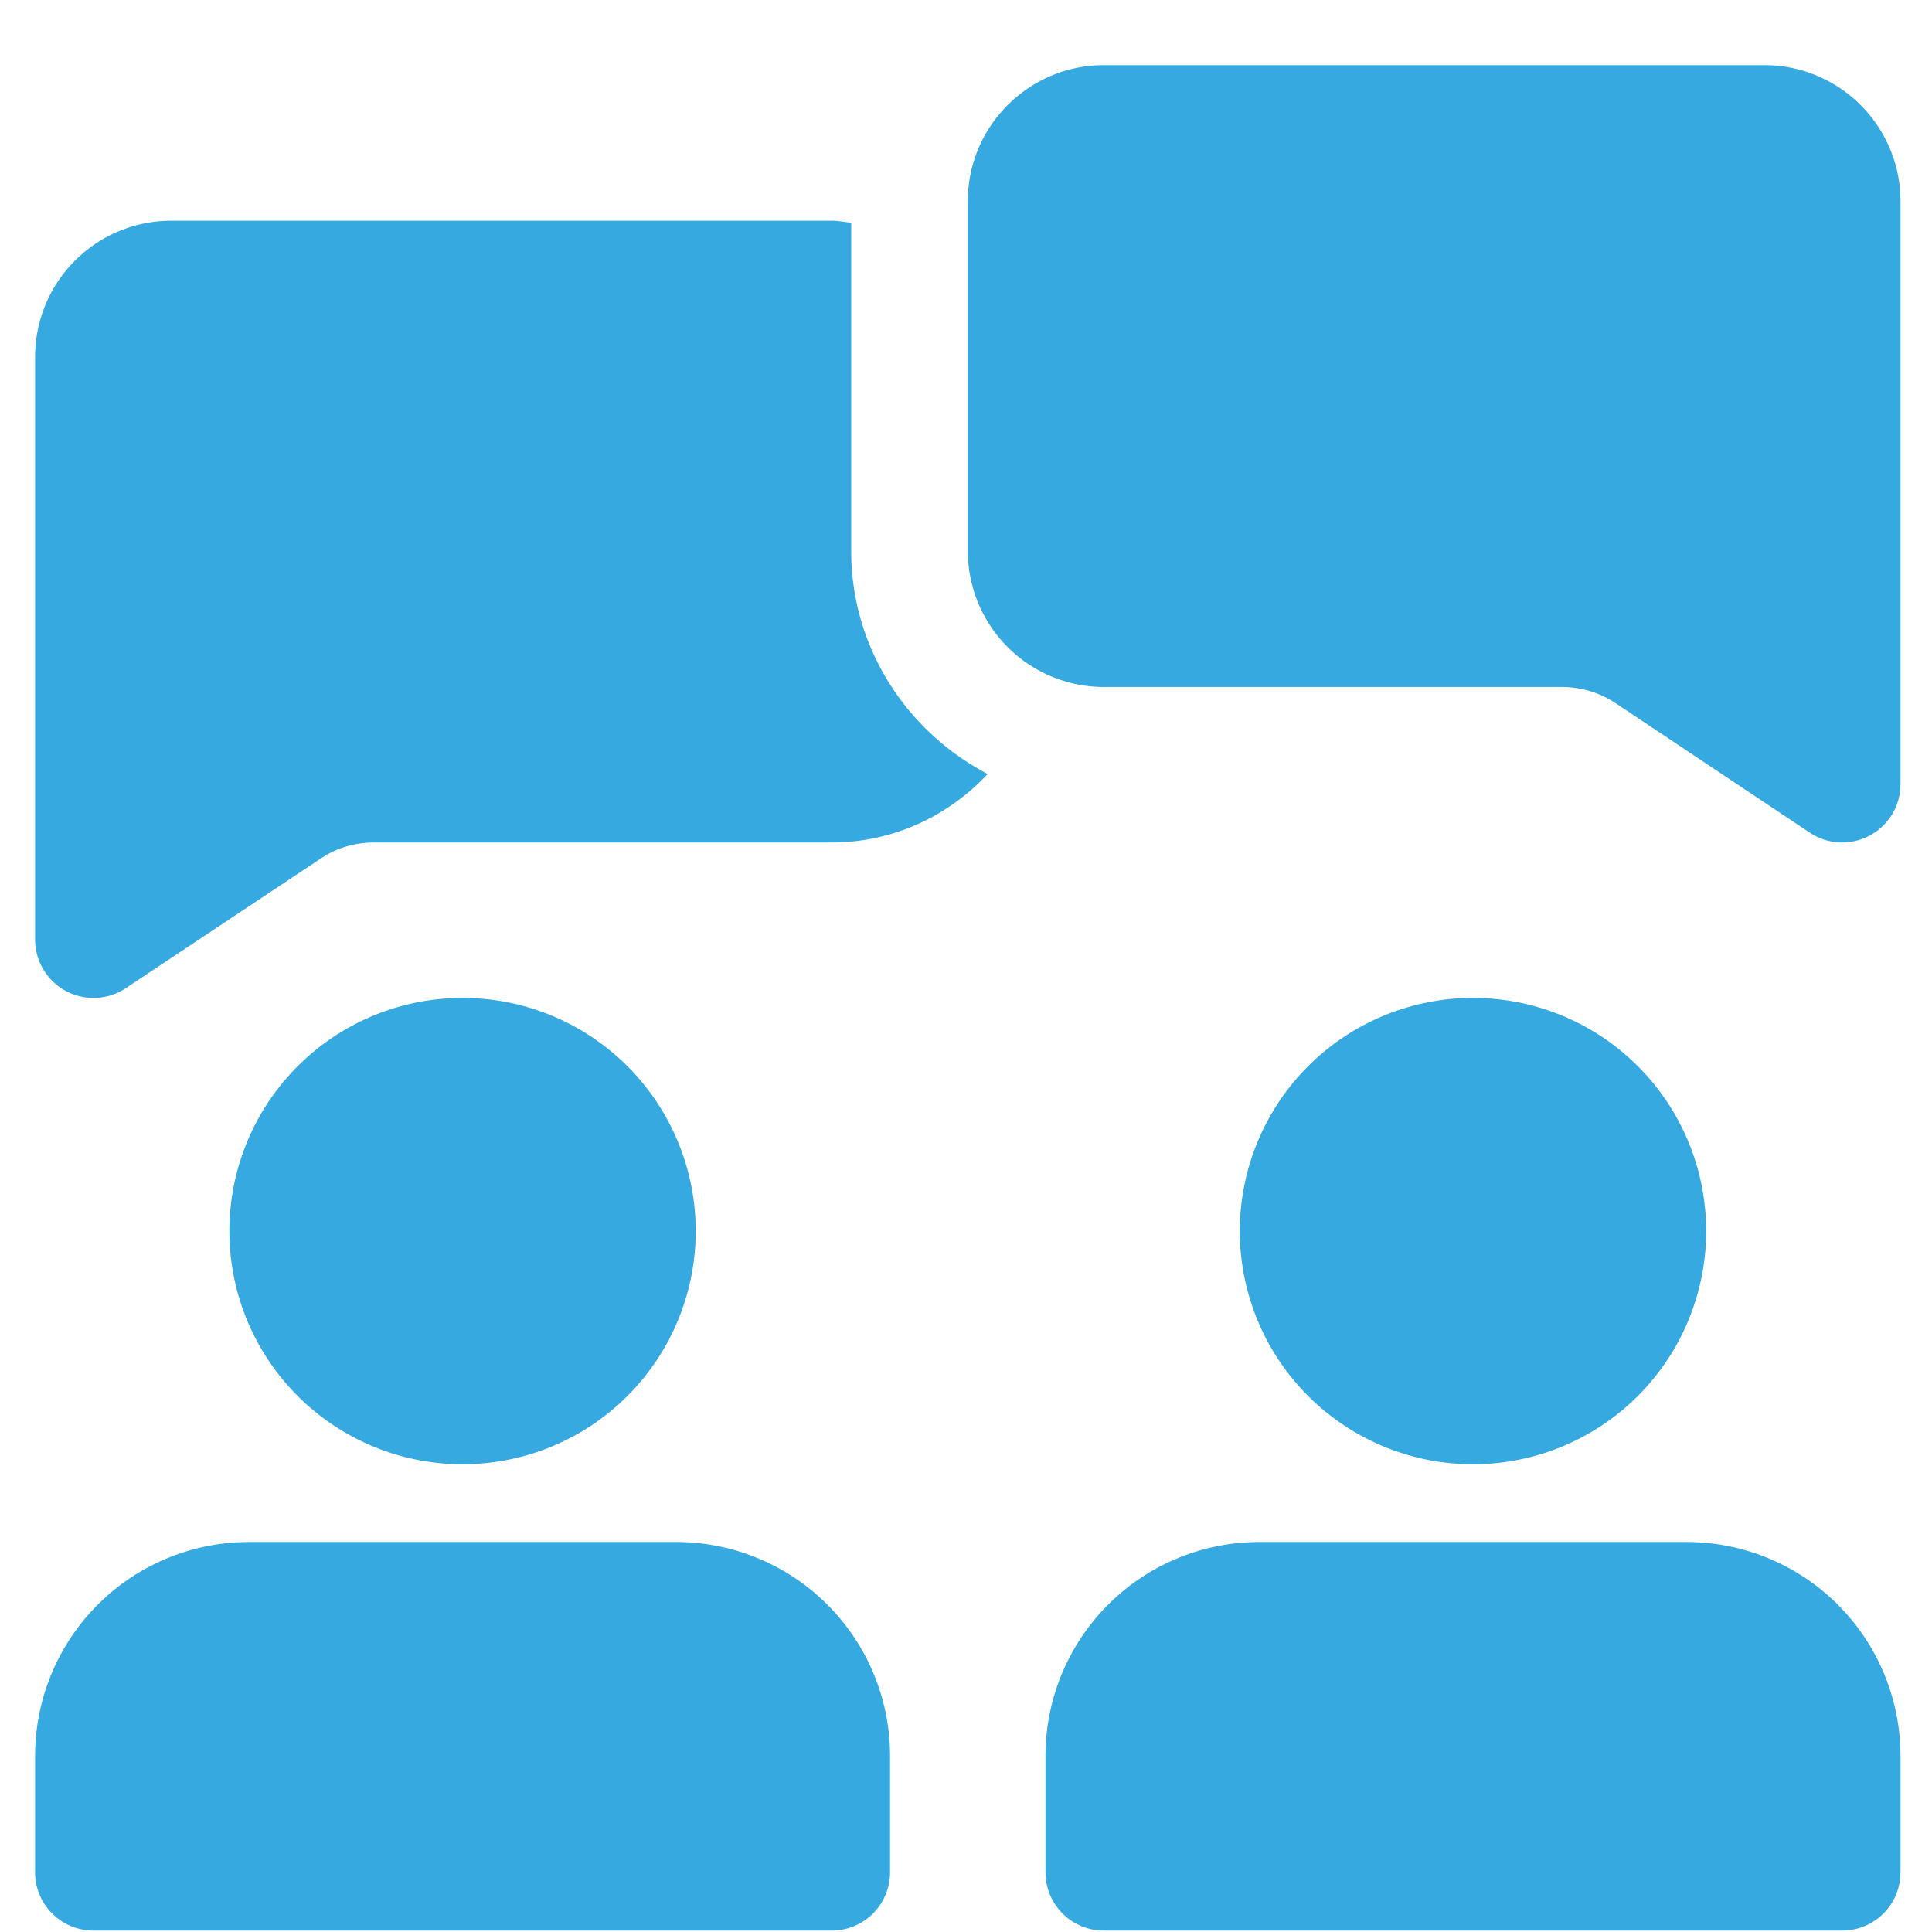 <svg xmlns="http://www.w3.org/2000/svg" width="29" height="29" fill="none"><g fill="#36A9E1" clip-path="url(#a)"><path d="M12.777 8.27V3.342c-.098-.008-.191-.029-.292-.029H2.57A2.044 2.044 0 0 0 .527 5.354v8.75a.876.876 0 0 0 1.359.73l2.927-1.946c.229-.156.512-.242.8-.242h6.872c.925 0 1.754-.4 2.34-1.028-1.21-.634-2.048-1.89-2.048-3.347ZM27.652 12.646a.871.871 0 0 1-.486-.147l-2.912-1.942a1.445 1.445 0 0 0-.808-.245h-6.878a2.044 2.044 0 0 1-2.041-2.041V3.02c0-1.126.916-2.042 2.042-2.042h9.916c1.126 0 2.042.916 2.042 2.042v8.75a.874.874 0 0 1-.875.875ZM6.943 21.979a3.5 3.5 0 1 0 0-7 3.5 3.5 0 0 0 0 7ZM22.11 21.979a3.5 3.5 0 1 0 0-7 3.5 3.5 0 0 0 0 7ZM10.152 23.146H3.735a3.211 3.211 0 0 0-3.208 3.208v1.75c0 .483.392.875.875.875h11.083a.875.875 0 0 0 .875-.875v-1.75a3.211 3.211 0 0 0-3.208-3.208ZM25.318 23.146h-6.416a3.211 3.211 0 0 0-3.209 3.208v1.75c0 .483.392.875.875.875h11.084a.875.875 0 0 0 .875-.875v-1.75a3.211 3.211 0 0 0-3.209-3.208Z"/></g><defs><clipPath id="a"><path fill="#fff" d="M.527.979h28v28h-28z"/></clipPath></defs></svg>
